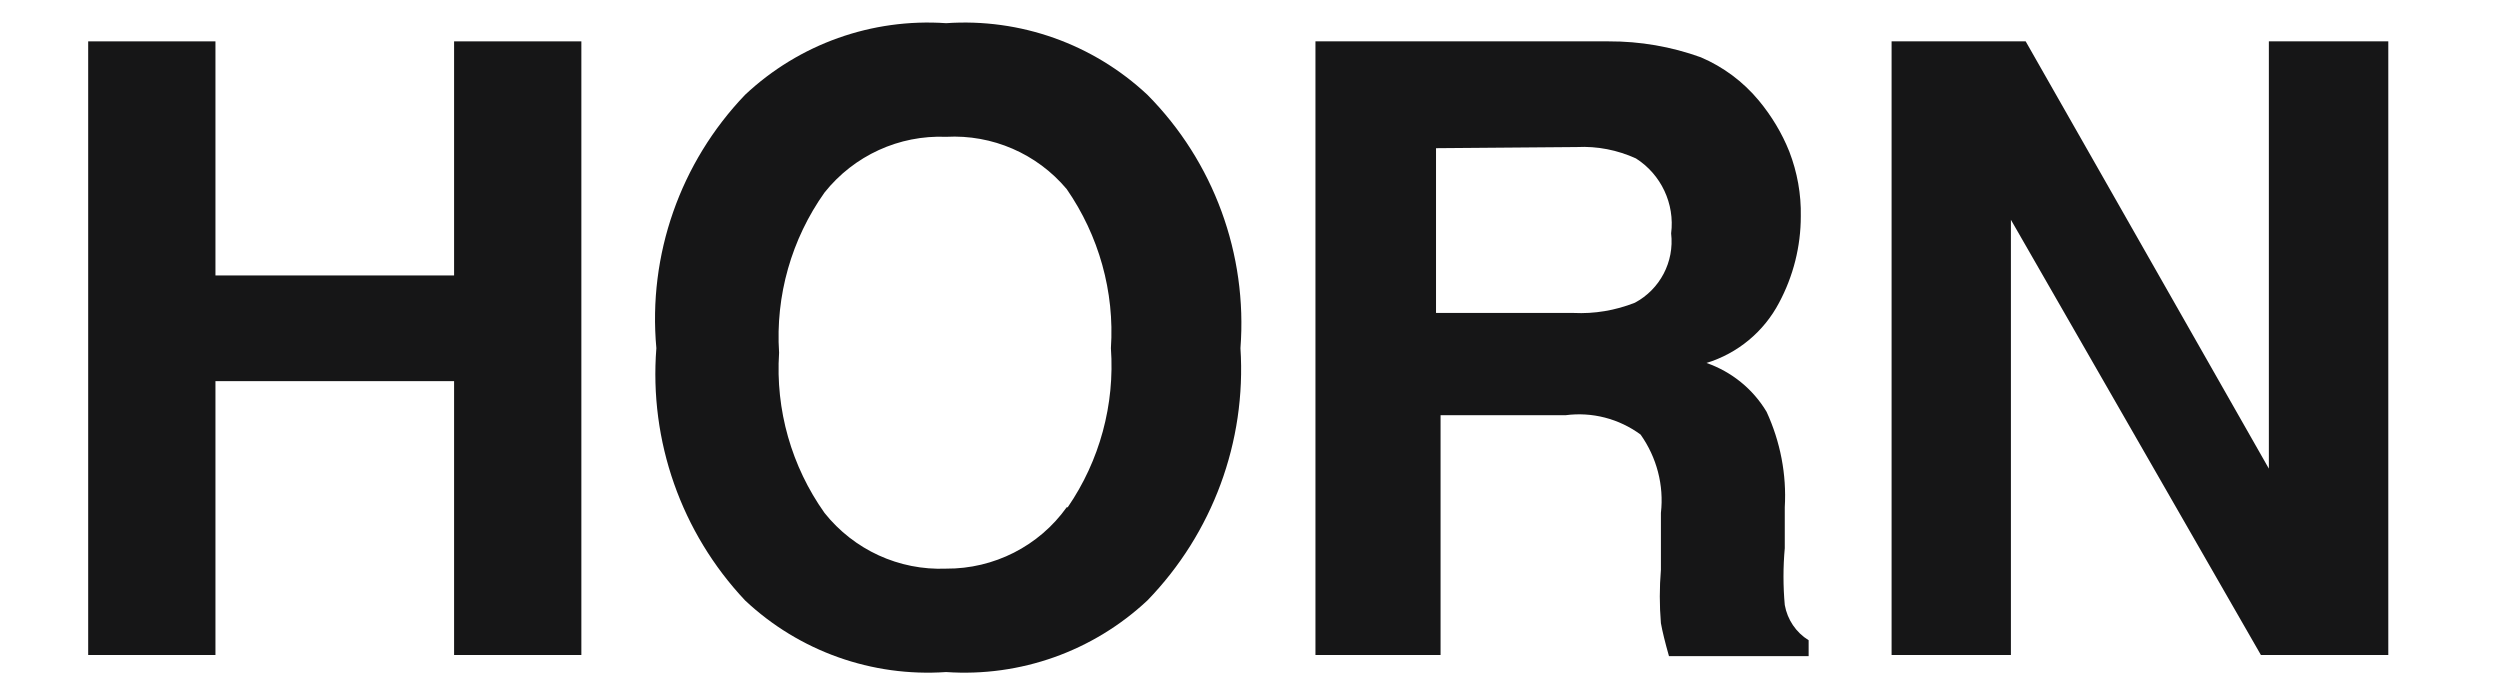 <svg xmlns="http://www.w3.org/2000/svg" fill="none" viewBox="0 0 22 6" height="6" width="22">
<g clip-path="url(#clip0_1_1402)">
<path fill="#161617" d="M0.776 5.764V0.364H1.896V2.424H3.996V0.364H5.116V5.764H3.996V3.354H1.896V5.764H0.776Z" clip-rule="evenodd" fill-rule="evenodd"></path>
<path fill="#161617" d="M10.097 5.284C9.619 5.731 8.979 5.959 8.326 5.914C7.674 5.959 7.033 5.731 6.557 5.284C5.995 4.687 5.712 3.881 5.776 3.064C5.701 2.243 5.986 1.43 6.557 0.834C7.033 0.387 7.674 0.159 8.326 0.204C8.979 0.159 9.619 0.387 10.097 0.834C10.681 1.423 10.979 2.237 10.916 3.064C10.969 3.887 10.67 4.693 10.097 5.284ZM9.396 4.464C9.678 4.053 9.811 3.56 9.776 3.064C9.809 2.567 9.67 2.073 9.387 1.664C9.125 1.352 8.732 1.182 8.326 1.204C7.912 1.187 7.515 1.369 7.256 1.694C6.965 2.104 6.823 2.602 6.856 3.104C6.823 3.606 6.965 4.104 7.256 4.514C7.515 4.839 7.912 5.021 8.326 5.004C8.746 5.007 9.143 4.806 9.387 4.464H9.396Z" clip-rule="evenodd" fill-rule="evenodd"></path>
<path fill="#161617" d="M14.967 0.504C15.164 0.588 15.339 0.718 15.477 0.884C15.589 1.019 15.681 1.171 15.746 1.334C15.816 1.516 15.851 1.709 15.847 1.904C15.847 2.169 15.781 2.43 15.656 2.664C15.522 2.919 15.292 3.11 15.017 3.194C15.238 3.271 15.426 3.423 15.546 3.624C15.667 3.887 15.723 4.175 15.706 4.464V4.824C15.691 4.99 15.691 5.158 15.706 5.324C15.729 5.453 15.805 5.566 15.916 5.634V5.774H14.687C14.653 5.654 14.629 5.557 14.616 5.484C14.603 5.328 14.603 5.17 14.616 5.014V4.514C14.644 4.27 14.579 4.024 14.437 3.824C14.246 3.684 14.011 3.623 13.776 3.654H12.677V5.764H11.576V0.364H14.156C14.433 0.363 14.706 0.41 14.967 0.504ZM12.637 1.304V2.754H13.847C14.03 2.763 14.215 2.732 14.387 2.664C14.608 2.546 14.735 2.304 14.706 2.054C14.739 1.793 14.618 1.535 14.396 1.394C14.233 1.32 14.056 1.285 13.876 1.294L12.637 1.304Z" clip-rule="evenodd" fill-rule="evenodd"></path>
<path fill="#161617" d="M16.646 0.364H17.826L19.966 4.124V0.364H21.017V5.764H19.896L17.696 1.934V5.764H16.646V0.364Z" clip-rule="evenodd" fill-rule="evenodd"></path>
</g>
<defs>
<clipPath id="clip0_1_1402">
<rect transform="translate(0.5)" fill="white" height="6" width="21"></rect>
</clipPath>
</defs>
</svg>

